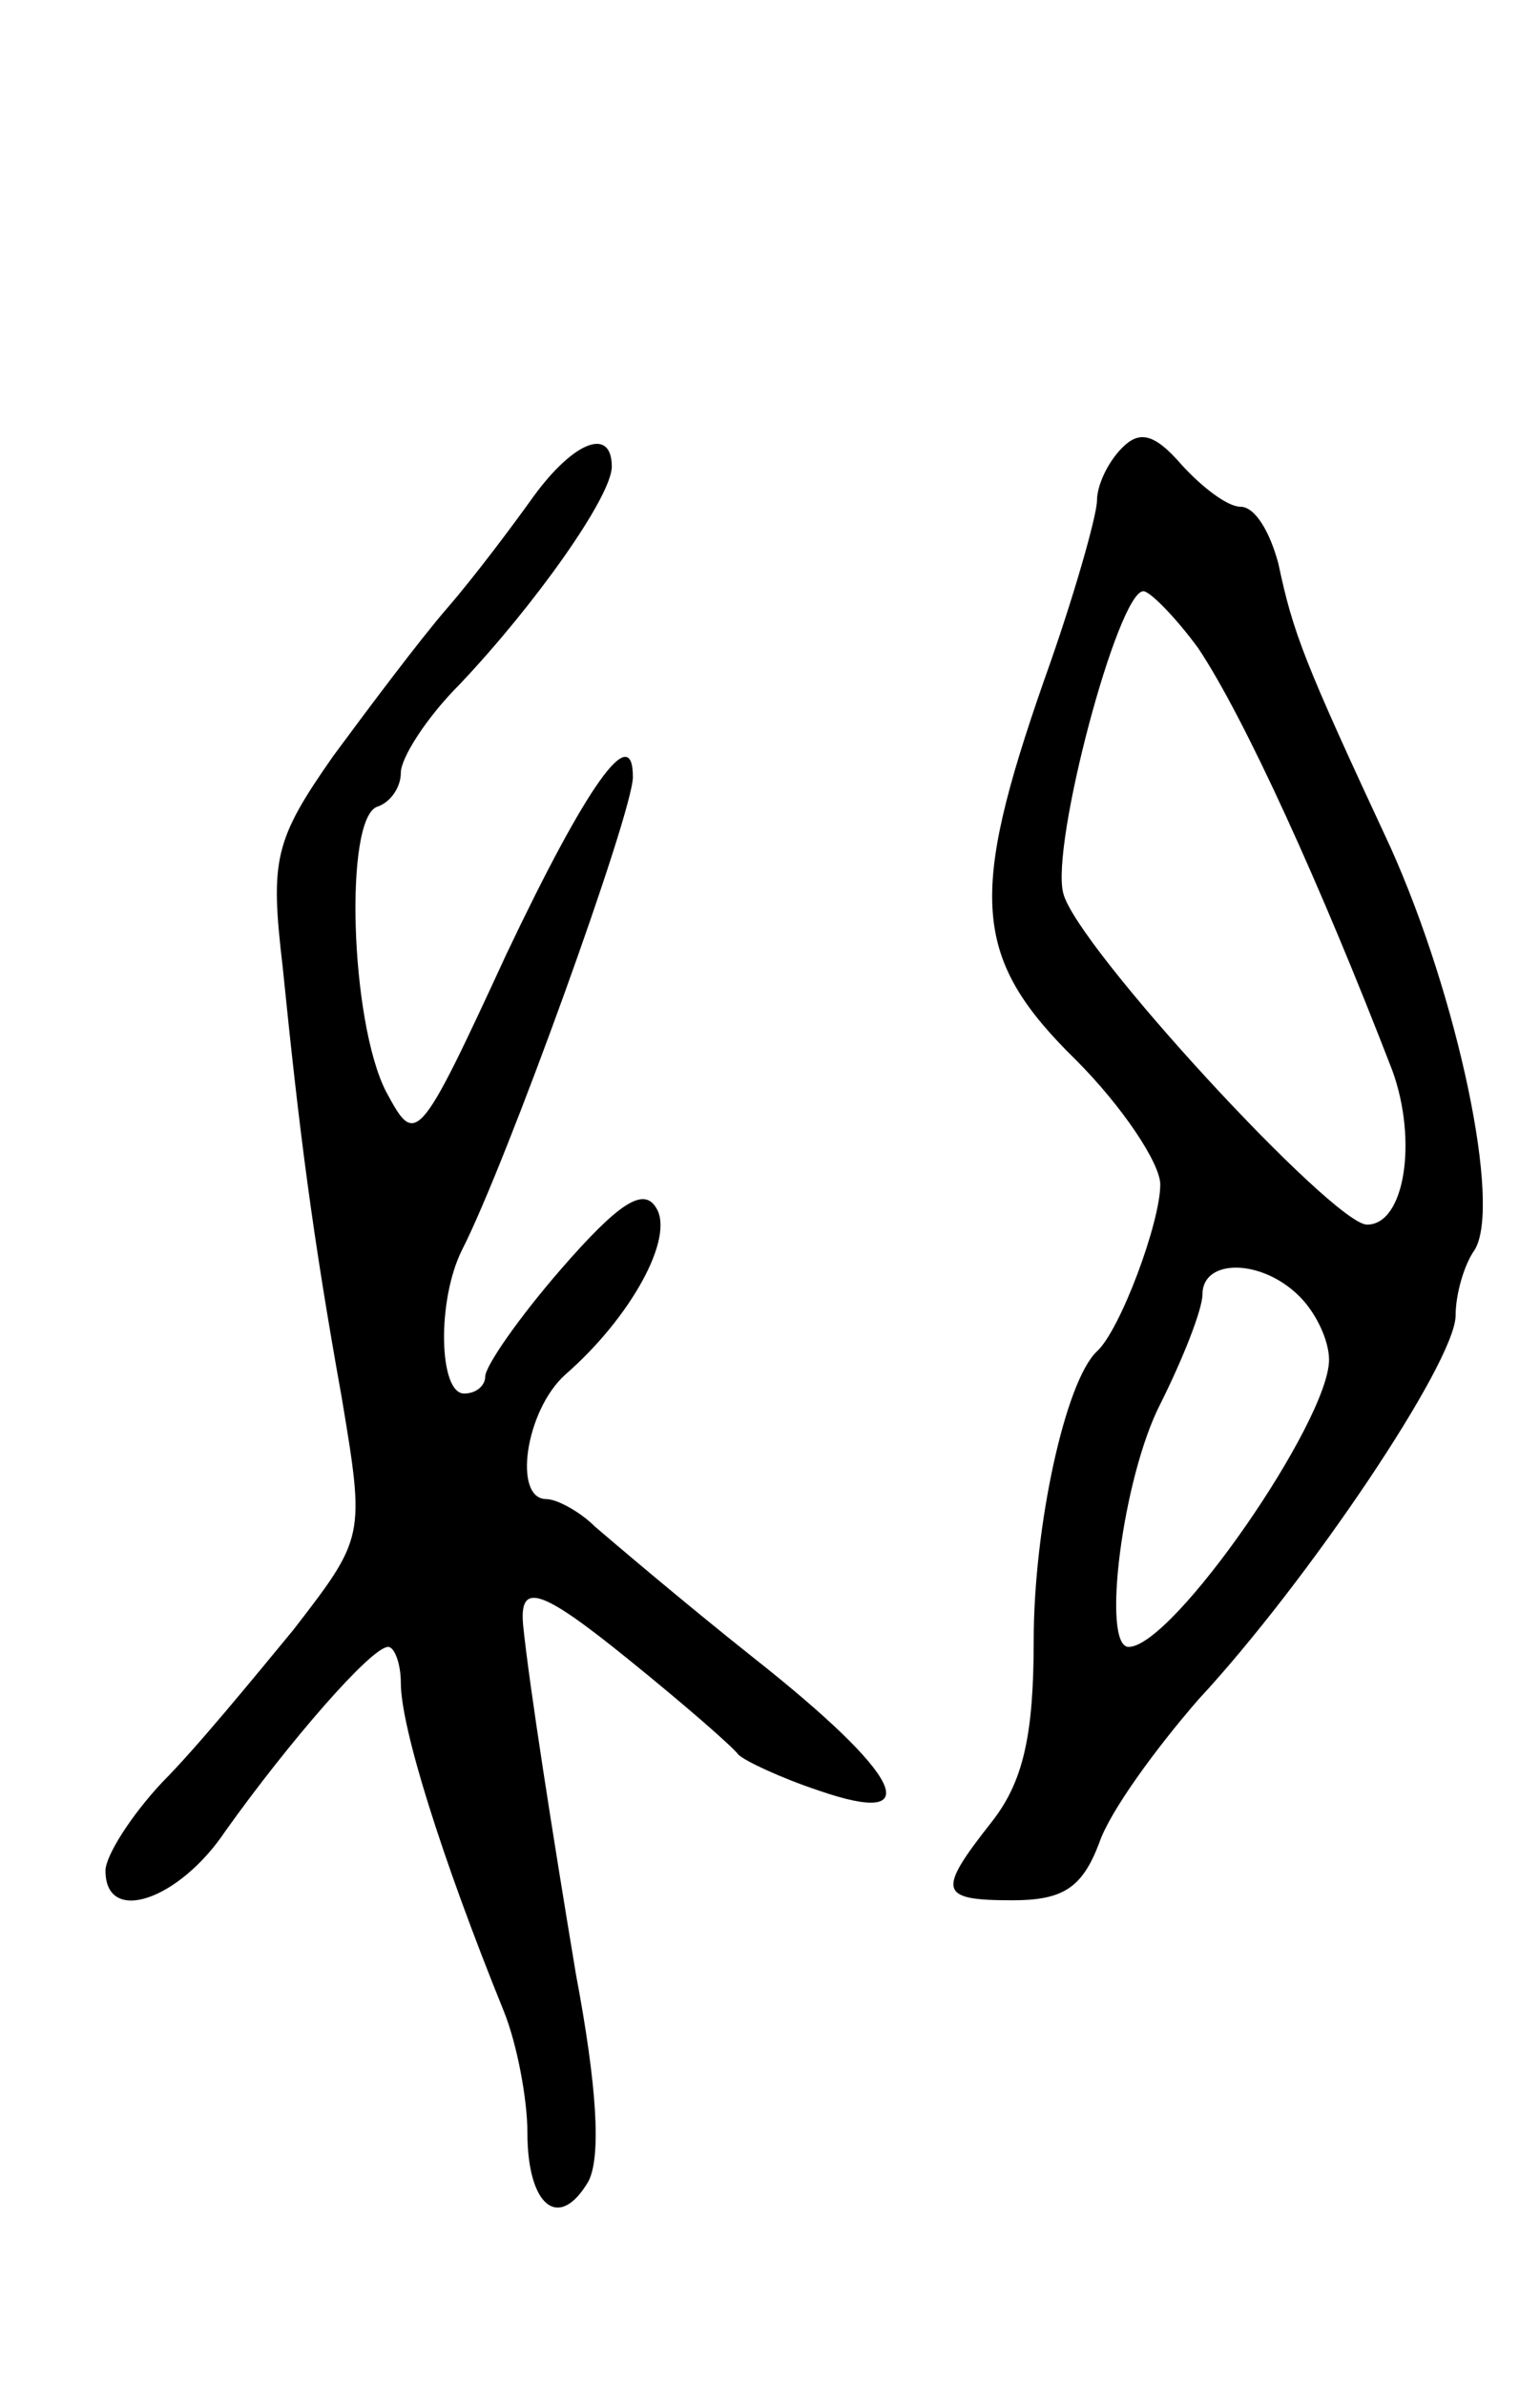 <svg version="1.0" xmlns="http://www.w3.org/2000/svg" width="73" height="113" viewBox="0 0 73 113" ><g transform="translate(0,113) scale(0.1,-0.1)" ><path d="M532 918 c-7 -7 -12 -18 -12 -25 0 -7 -11 -46 -25 -85 -36 -103 -34 -132 15 -180 22 -22 40 -49 40 -59 0 -18 -19 -69 -30 -79 -15 -14 -30 -83 -30 -137 0 -45 -5 -67 -20 -86 -26 -33 -25 -37 10 -37 24 0 33 6 41 27 5 15 27 45 47 68 52 56 122 160 122 182 0 10 4 24 9 31 13 21 -8 120 -40 191 -41 88 -46 101 -53 134 -4 15 -11 27 -18 27 -6 0 -18 9 -28 20 -13 15 -20 16 -28 8z m36 -95 c22 -33 58 -112 92 -200 12 -33 6 -73 -12 -73 -16 0 -138 132 -144 157 -6 23 26 143 38 143 3 0 15 -12 26 -27z m48 -307 c8 -8 14 -21 14 -30 0 -29 -74 -136 -95 -136 -13 0 -3 80 15 115 11 22 20 45 20 52 0 17 28 17 46 -1z"/><path d="M253 895 c-10 -14 -28 -38 -41 -53 -13 -15 -37 -47 -54 -70 -28 -40 -30 -49 -24 -100 8 -79 14 -126 28 -204 11 -66 11 -66 -23 -110 -19 -23 -46 -56 -62 -72 -15 -16 -27 -35 -27 -42 0 -26 35 -14 57 19 30 42 69 87 77 87 3 0 6 -8 6 -17 0 -21 19 -82 49 -156 6 -15 11 -41 11 -57 0 -35 15 -47 29 -23 6 12 4 45 -6 98 -11 66 -22 136 -25 165 -2 21 8 18 50 -16 26 -21 49 -41 52 -45 3 -3 20 -11 38 -17 52 -18 40 7 -31 63 -34 27 -68 56 -75 62 -7 7 -18 13 -23 13 -16 0 -10 42 9 59 31 27 52 65 43 79 -6 10 -18 2 -45 -29 -20 -23 -36 -46 -36 -51 0 -4 -4 -8 -10 -8 -12 0 -13 44 -1 68 21 41 81 207 81 224 0 27 -22 -4 -60 -84 -42 -91 -43 -91 -57 -65 -17 33 -20 130 -4 135 6 2 11 9 11 16 0 7 12 26 28 42 36 38 72 89 72 103 0 19 -18 12 -37 -14z"/></g></svg> 

